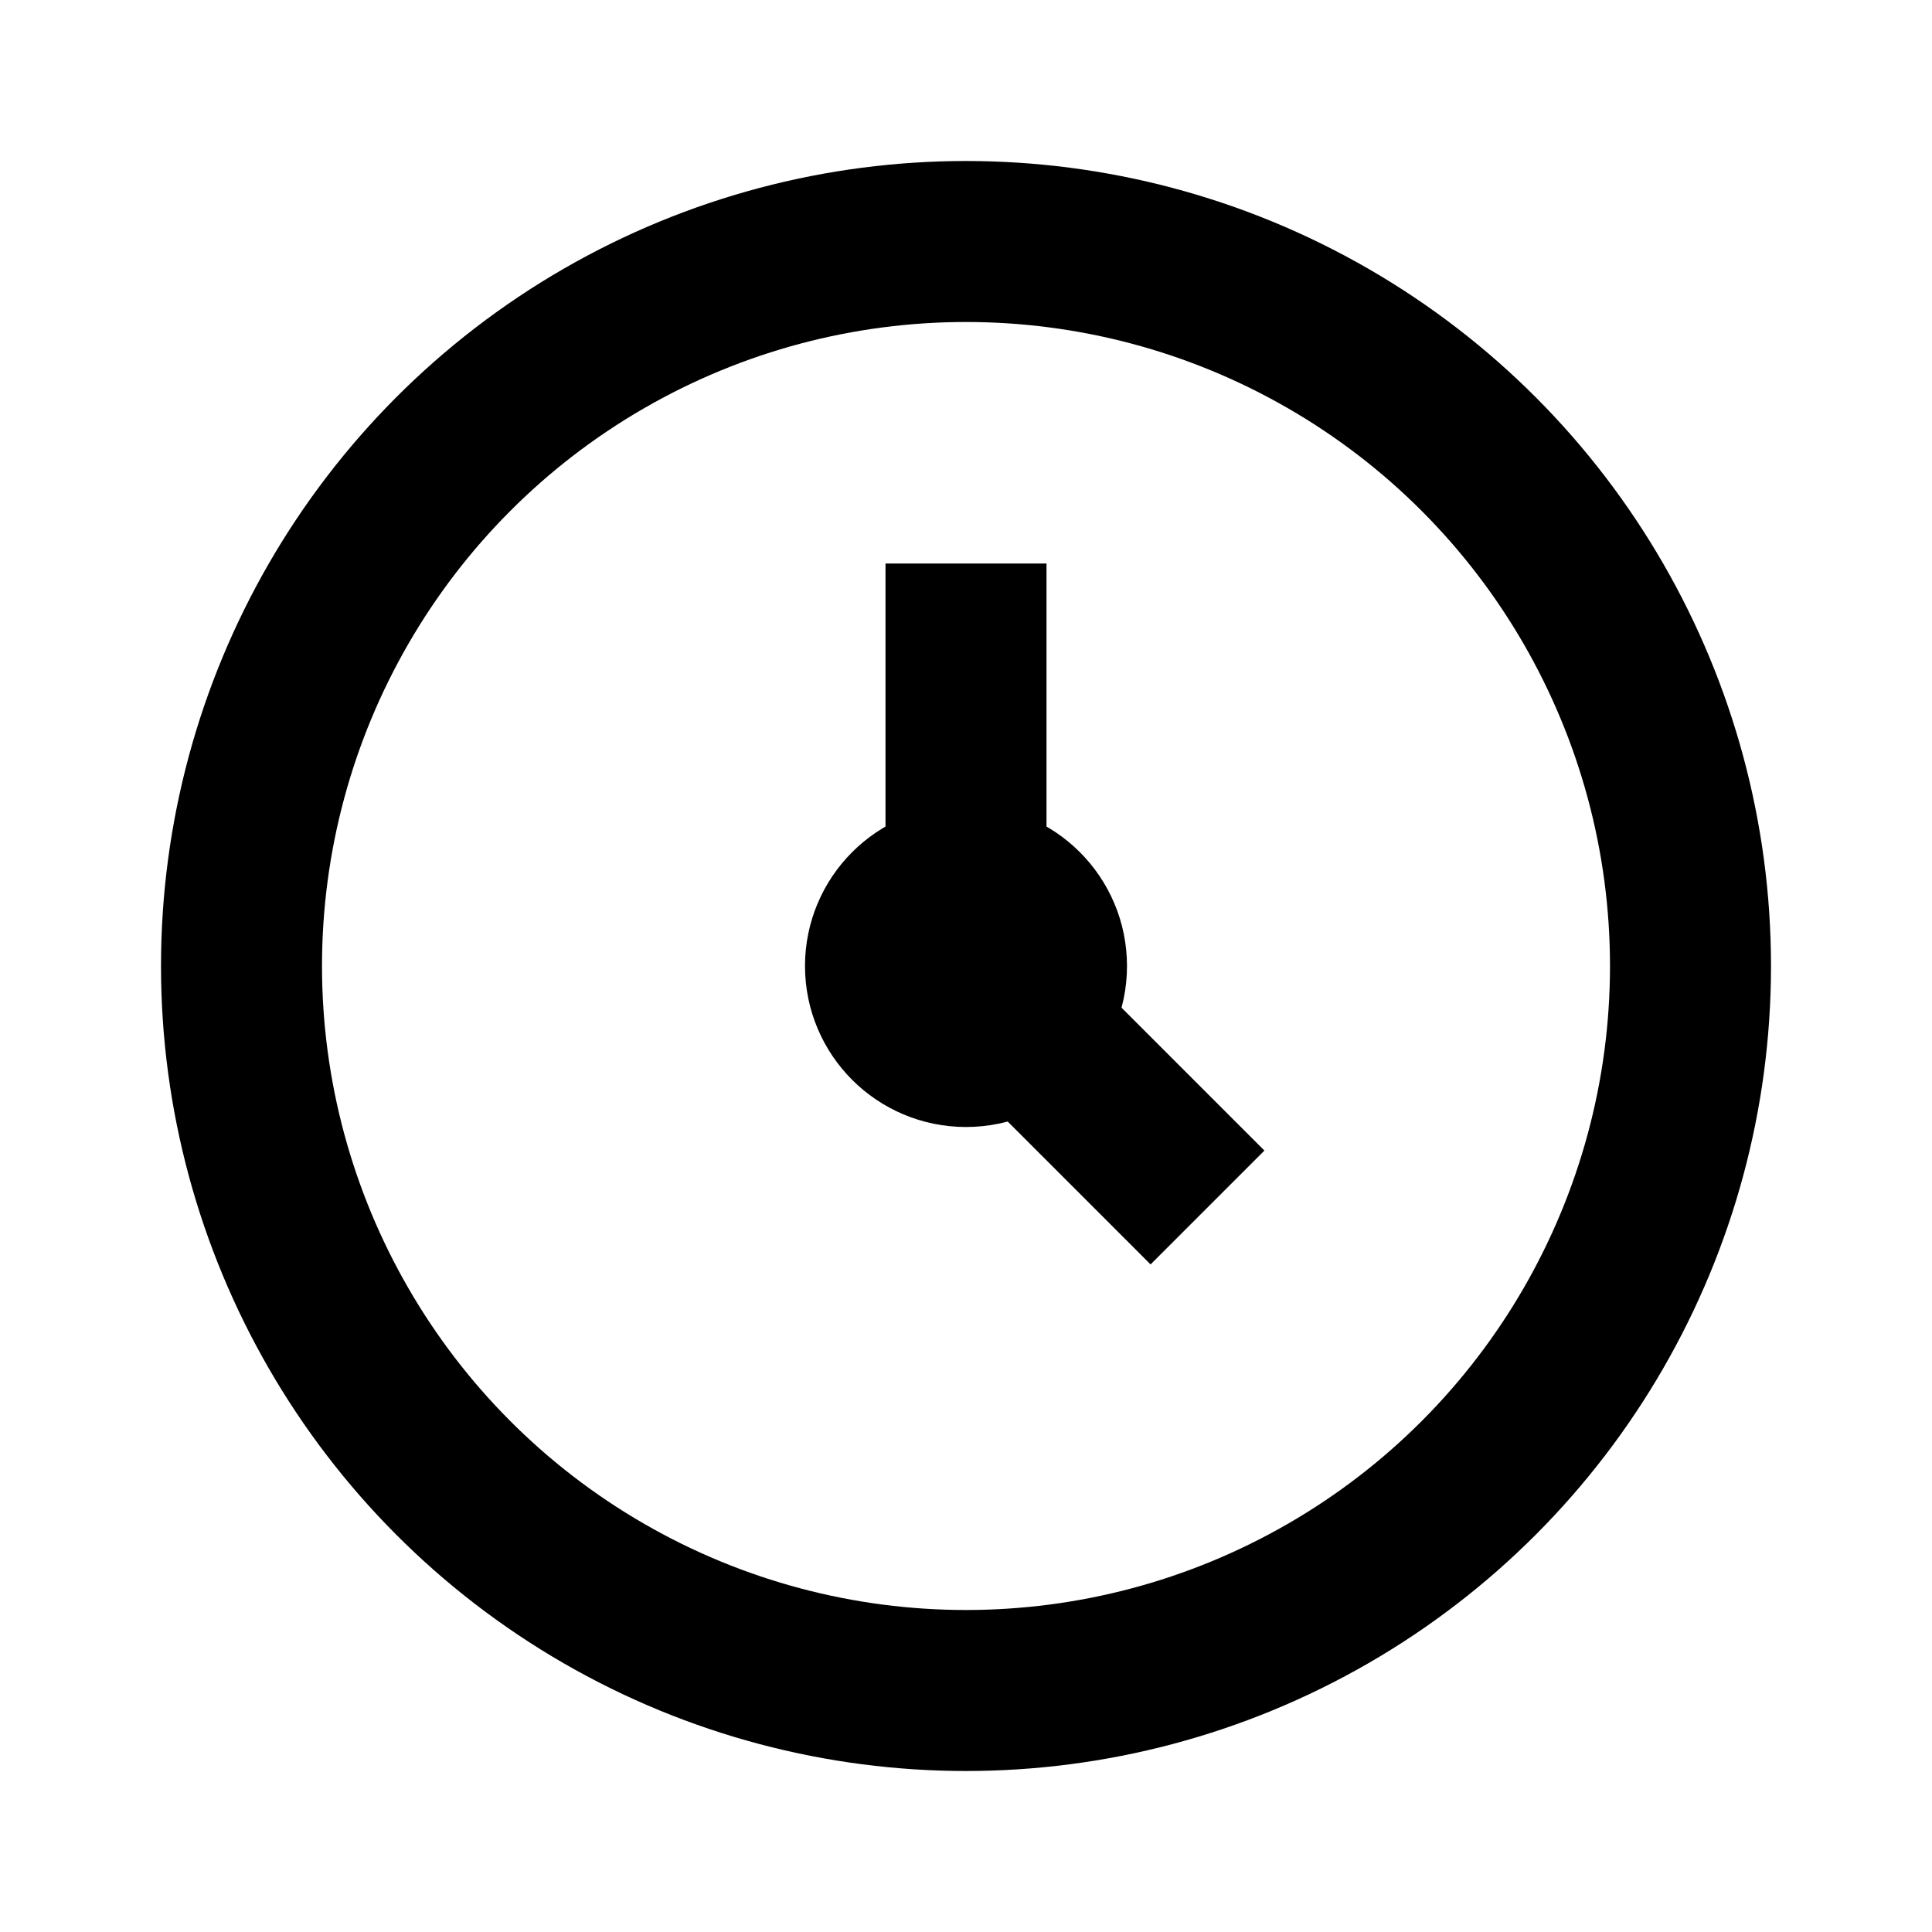<svg viewBox="0 0 24 24" fill="none" stroke="currentColor" stroke-width="2" xmlns="http://www.w3.org/2000/svg">
    <circle cx="12" cy="12" r="9"/>
    <path d="M12 7v5l3 3"/>
    <circle cx="12" cy="12" r="1" fill="currentColor"/>
</svg>
